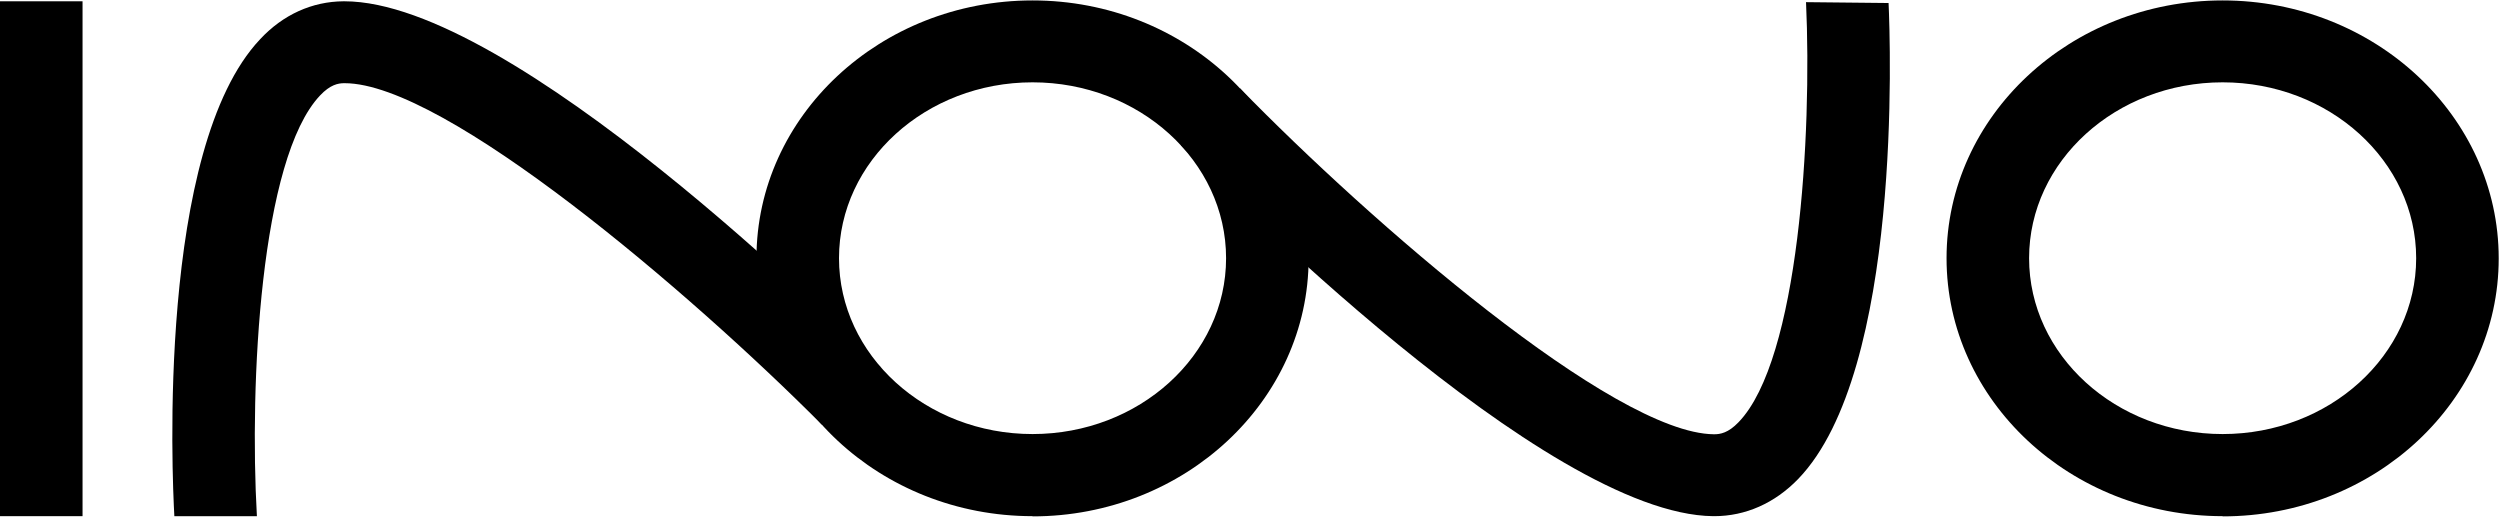 <?xml version="1.0" encoding="UTF-8"?>
<svg id="Layer_1" data-name="Layer 1" xmlns="http://www.w3.org/2000/svg" xmlns:xlink="http://www.w3.org/1999/xlink" viewBox="0 0 116 24">
  <defs>
    <style>
      .cls-1 {
        fill: none;
      }

      .cls-2 {
        clip-path: url(#clippath);
      }
    </style>
    <clipPath id="clippath">
      <rect class="cls-1" width="116" height="24"/>
    </clipPath>
  </defs>
  <g class="cls-2">
    <g>
      <path d="M15.98.06c7.78,0,23.14,15.23,24.87,16.97l-2.72,2.67C32.03,13.57,20.65,3.86,15.99,3.86h-.02c-.28,0-.65.07-1.12.57-2.77,2.93-3.28,13.37-2.93,19.52h-3.83c-.1-1.8-.81-17.06,3.98-22.13C13.13.68,14.48.07,15.94.06h.04Z"/>
      <path d="M47.91,3.82c-4.95,0-8.98,3.66-8.98,8.16s4.03,8.16,8.98,8.16,8.98-3.66,8.98-8.16-4.03-8.16-8.98-8.16ZM47.91,23.95c-7.06,0-12.81-5.37-12.81-11.97S40.85.02,47.91.02s12.81,5.37,12.81,11.97-5.75,11.97-12.81,11.97Z"/>
      <path d="M79.49,23.95c-7.78-.08-22.99-15.45-24.7-17.21l2.75-2.64c6.03,6.19,17.32,16,21.98,16.05h.02c.28,0,.65-.06,1.13-.56,2.8-2.9,3.41-13.34,3.13-19.49l3.83.04c.08,1.8.64,17.07-4.19,22.08-1.09,1.13-2.45,1.73-3.9,1.73h-.04Z"/>
      <path d="M3.83.06H0v23.89h3.83V.06Z"/>
      <path d="M103.13,3.82c-4.95,0-8.98,3.66-8.98,8.16s4.03,8.16,8.98,8.16,8.98-3.66,8.98-8.16-4.03-8.16-8.98-8.16ZM103.13,23.95c-7.06,0-12.81-5.37-12.81-11.97S96.07.02,103.13.02s12.81,5.37,12.81,11.97-5.74,11.97-12.81,11.97Z"/>
    </g>
  </g>
</svg>